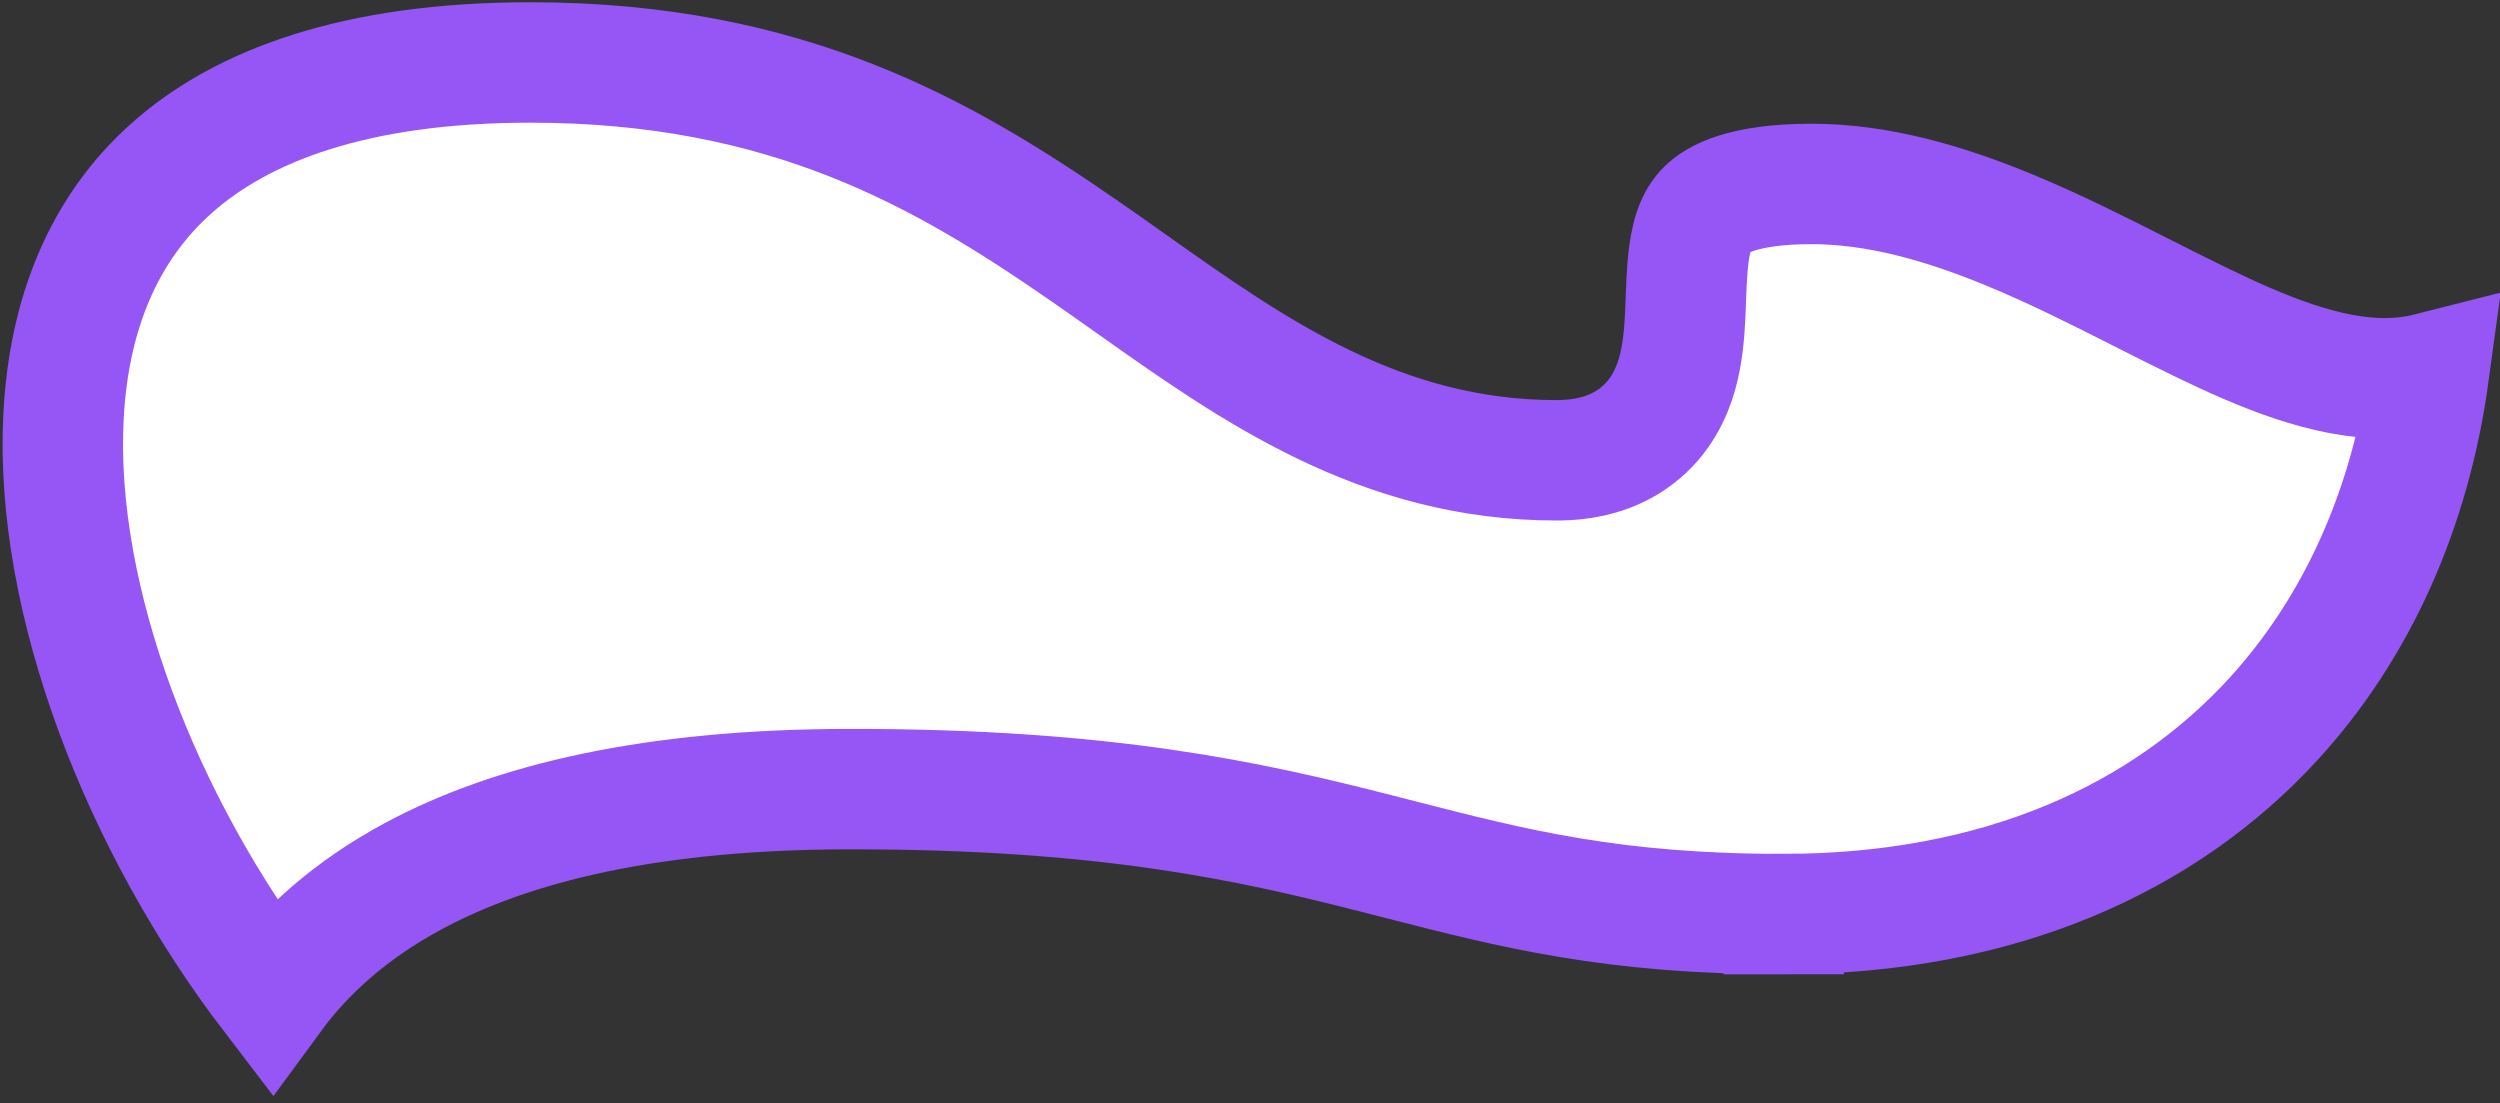 <?xml version="1.0" encoding="UTF-8"?> <svg xmlns="http://www.w3.org/2000/svg" width="519" height="229" viewBox="0 0 519 229" fill="none"><rect x="0" y="0" width="519" height="229" fill="#333333" stroke="none"/> <path d="M504.252 77.418C501.398 78.142 498.491 78.49 495.583 78.528C482.844 78.695 469.257 72.85 457.12 66.983C452.851 64.92 448.649 62.794 444.438 60.664C435.623 56.204 426.772 51.726 417.2 47.768C403.386 42.056 389.672 38.18 376.041 38.188C361.684 38.196 356.334 41.455 354.253 43.526C352.108 45.661 350.856 49.022 350.33 55.408C350.155 57.539 350.086 59.44 350.009 61.567C349.965 62.783 349.918 64.072 349.847 65.52C349.678 68.982 349.363 73.318 348.213 77.448C347.013 81.753 344.655 86.761 339.754 90.514C334.872 94.253 329.022 95.555 323.17 95.558C286.61 95.579 260.135 76.827 234.785 58.873C231.529 56.567 228.292 54.274 225.054 52.036C196.088 32.011 163.532 12.938 109.984 12.967C73.644 12.987 50.253 21.982 35.792 34.765C21.442 47.45 14.256 65.308 13.18 86.541C11.245 124.734 29.387 171.205 56.549 206.698C63.27 197.537 72.687 188.97 85.682 181.953C106.415 170.76 135.623 163.842 176.464 163.82C229.86 163.79 259.528 170.503 285.716 177.175C287.432 177.612 289.128 178.047 290.81 178.479C314.12 184.465 334.843 189.786 370.297 189.766L370.306 202.266L370.297 189.766C415.18 189.741 449.295 174.018 471.956 149.283C489.221 130.438 500.385 105.756 504.252 77.418Z" fill="white" stroke="#9655F5" stroke-width="25"></path> </svg> 